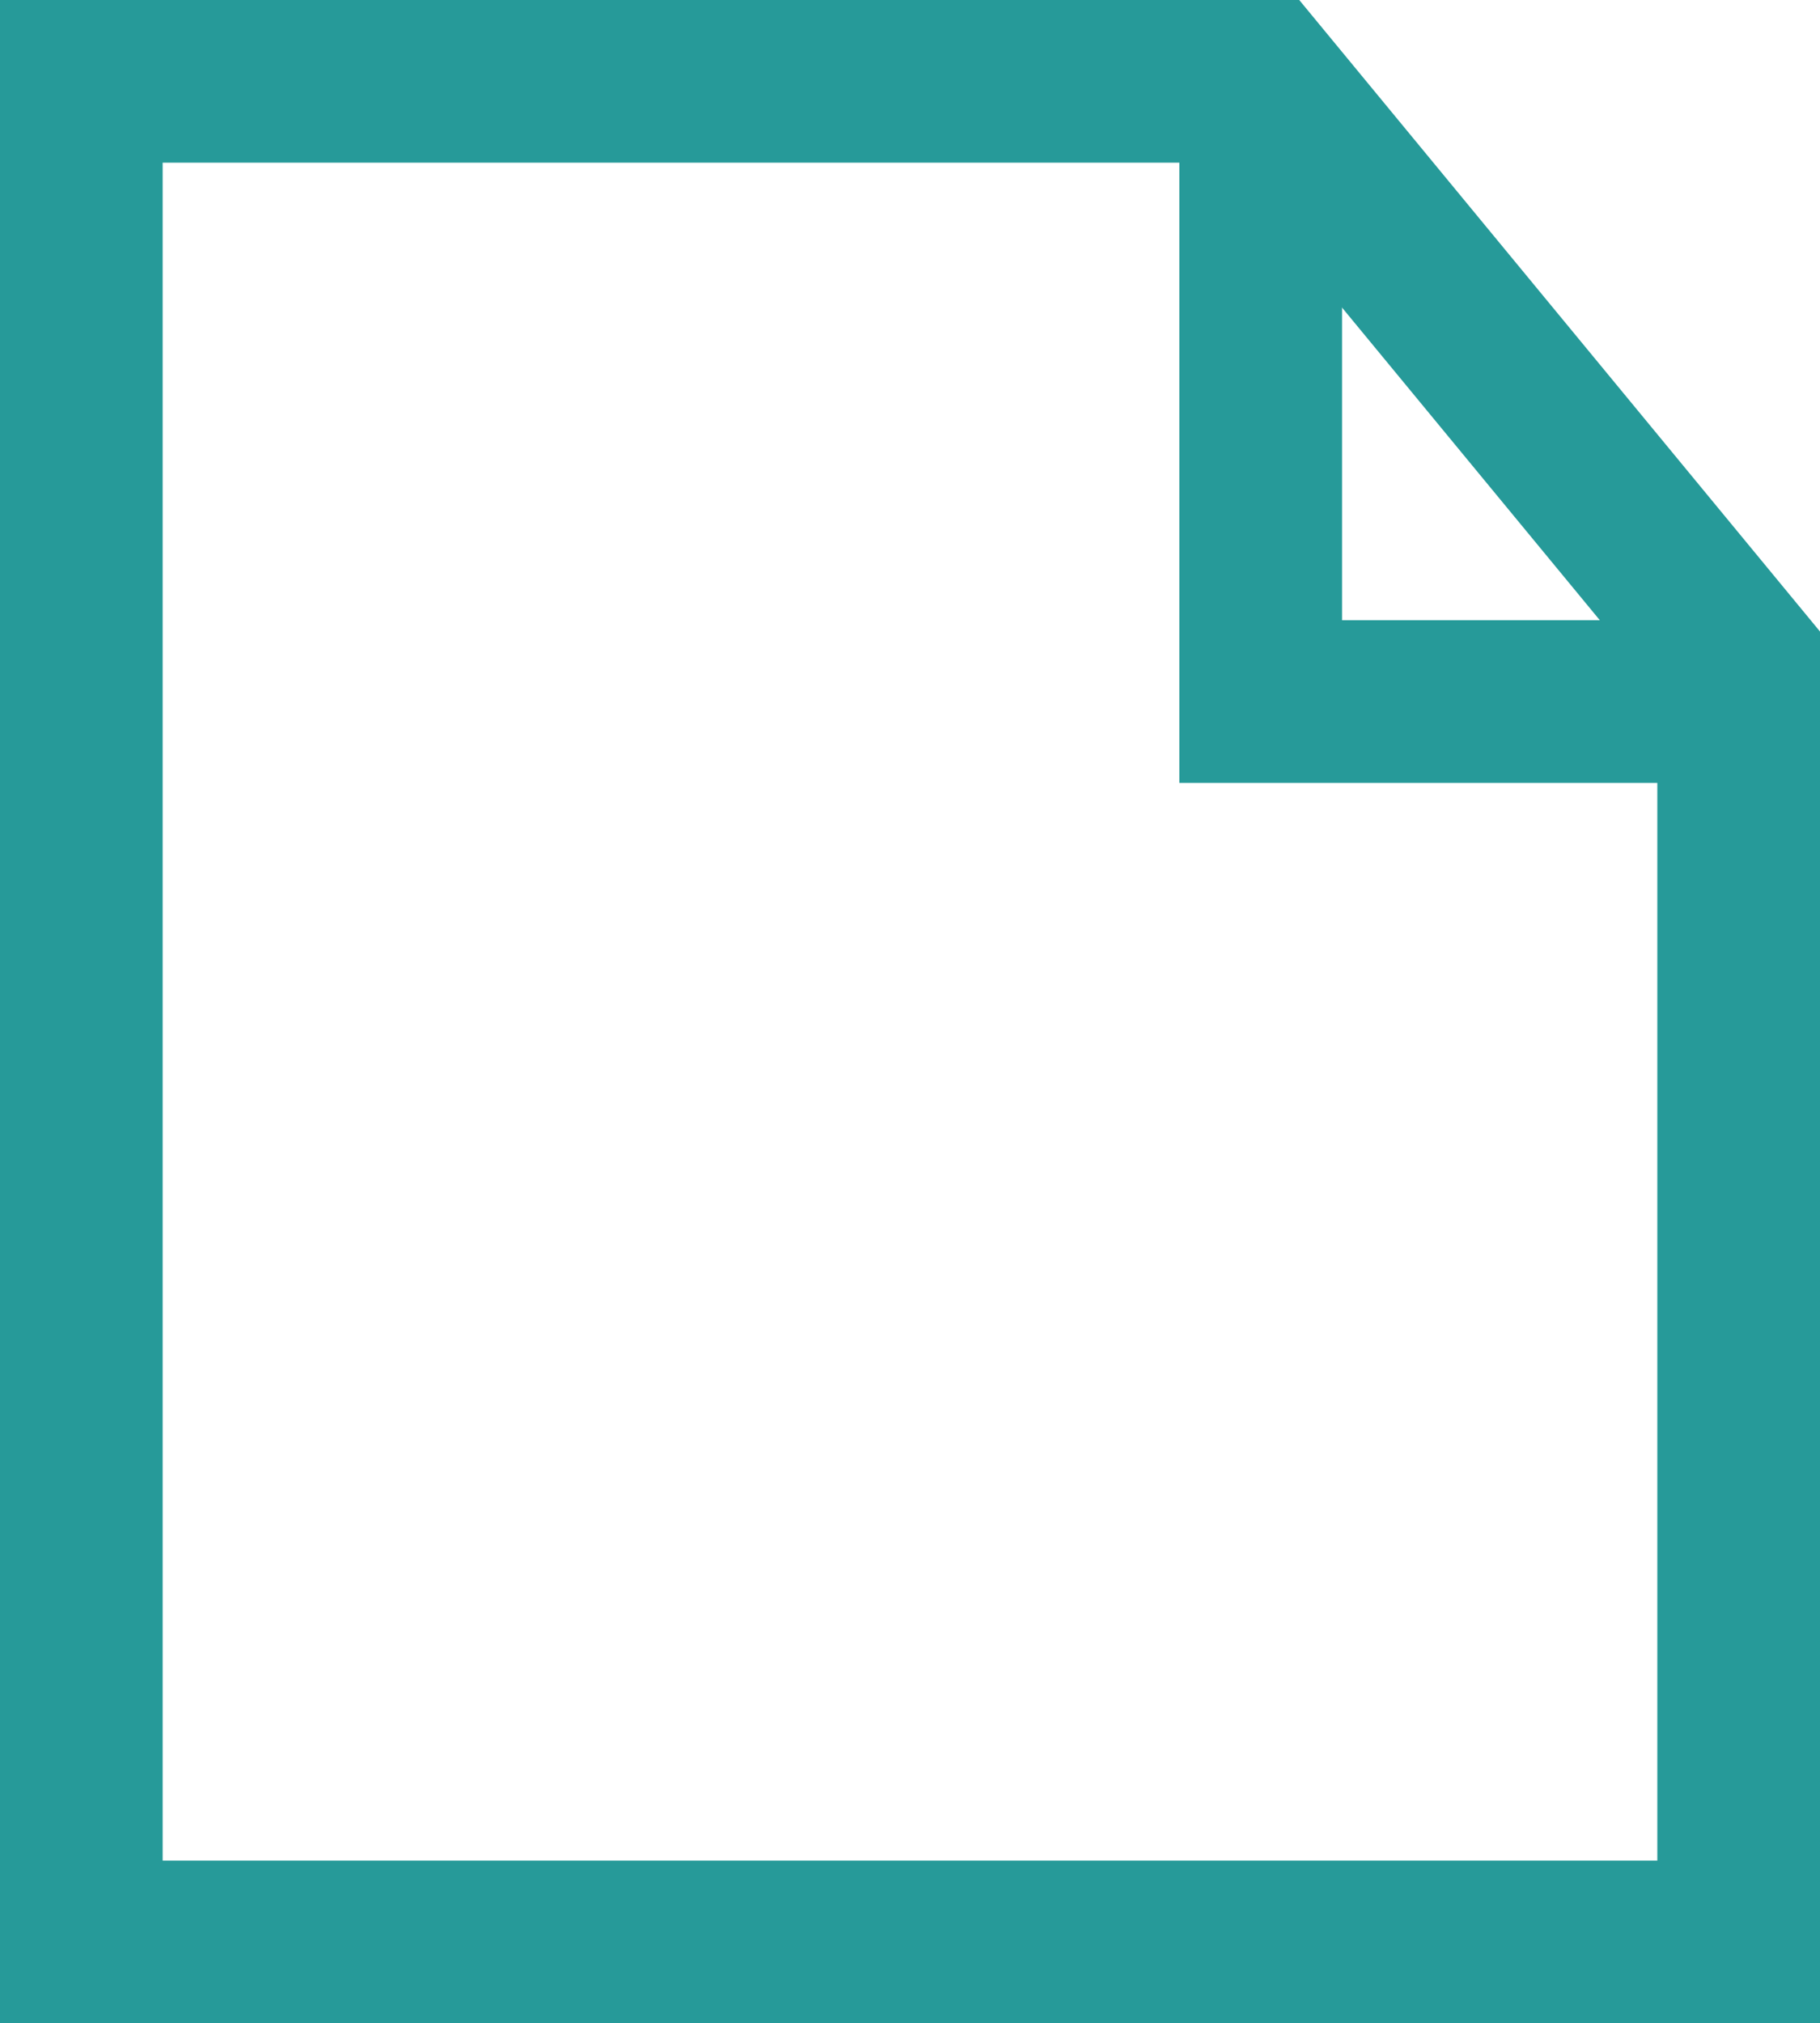 <svg xmlns="http://www.w3.org/2000/svg" width="11.188" height="12.438" viewBox="0 0 11.188 12.438">
  <g id="그룹_730" data-name="그룹 730" transform="translate(-1030.813 -1082.938)">
    <path id="패스_2574" data-name="패스 2574" d="M-13975.687,15310.438v11.438h10.188V15314l-2.937-3.562Z" transform="translate(15007 -14227)" fill="none" stroke="#269a99" stroke-width="1"/>
    <path id="패스_2575" data-name="패스 2575" d="M-13968.437,15296.438v3.813h3.375" transform="translate(15007 -14213)" fill="none" stroke="#269a99" stroke-width="1"/>
  </g>
</svg>
